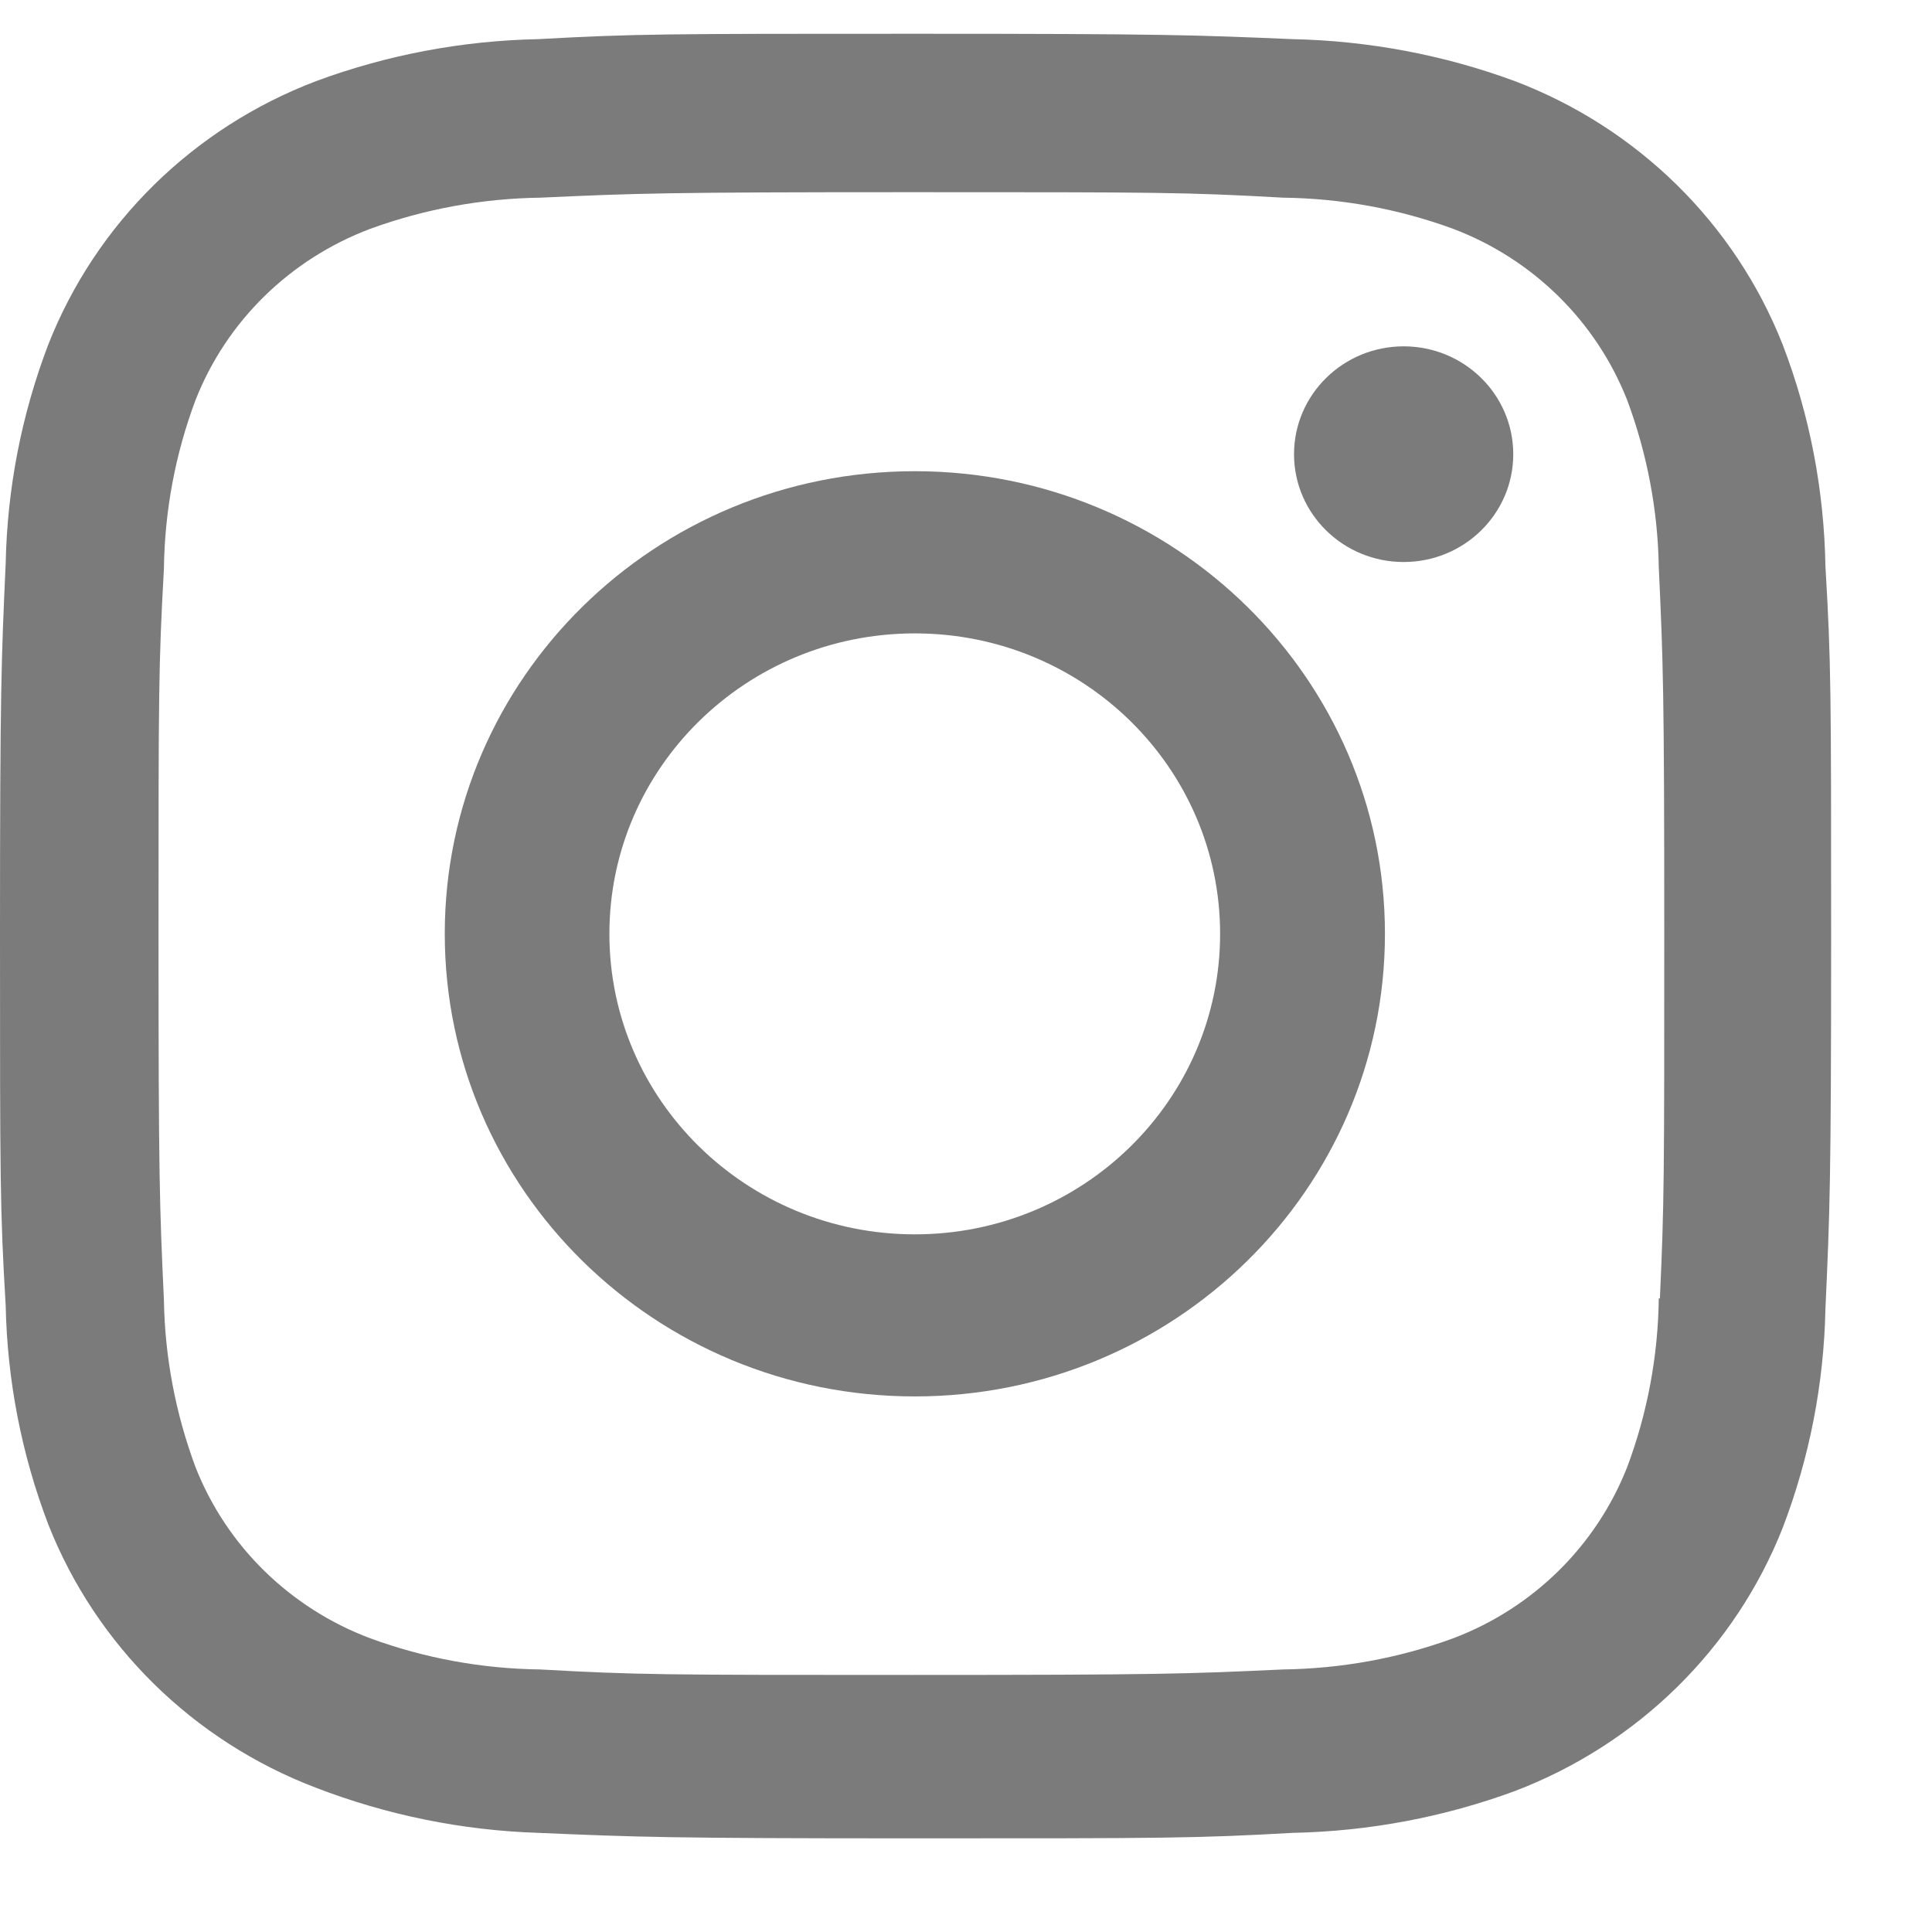 <svg width="19" height="19" viewBox="0 0 19 19" fill="none" xmlns="http://www.w3.org/2000/svg">
<path d="M8.997 4.634C6.443 4.634 4.374 6.671 4.374 9.183C4.374 11.696 6.443 13.733 8.997 13.733C11.549 13.733 13.62 11.696 13.62 9.183C13.62 6.671 11.549 4.634 8.997 4.634ZM8.997 12.139C7.338 12.139 5.993 10.815 5.993 9.184C5.993 7.552 7.338 6.229 8.997 6.229C10.656 6.229 11.999 7.552 11.999 9.184C11.999 10.815 10.656 12.139 8.997 12.139Z" fill="#7C7B7C"/>
<path d="M13.804 5.527C14.399 5.527 14.882 5.053 14.882 4.467C14.882 3.881 14.399 3.406 13.804 3.406C13.209 3.406 12.726 3.881 12.726 4.467C12.726 5.053 13.209 5.527 13.804 5.527Z" fill="#7C7B7C"/>
<path d="M17.531 3.388C17.062 2.199 16.107 1.258 14.898 0.798C14.199 0.54 13.46 0.401 12.712 0.385C11.749 0.344 11.444 0.332 9.002 0.332C6.56 0.332 6.247 0.332 5.292 0.385C4.546 0.4 3.807 0.539 3.108 0.798C1.898 1.258 0.943 2.199 0.475 3.388C0.212 4.077 0.071 4.803 0.056 5.539C0.013 6.486 0 6.786 0 9.19C0 11.593 -7.45058e-09 11.899 0.056 12.84C0.071 13.576 0.212 14.303 0.475 14.992C0.944 16.181 1.899 17.122 3.109 17.582C3.805 17.85 4.544 18.001 5.294 18.025C6.257 18.066 6.562 18.079 9.004 18.079C11.446 18.079 11.759 18.079 12.714 18.025C13.461 18.01 14.2 17.871 14.9 17.613C16.109 17.151 17.064 16.212 17.533 15.022C17.796 14.333 17.937 13.607 17.952 12.871C17.995 11.924 18.008 11.624 18.008 9.22C18.008 6.816 18.008 6.511 17.952 5.57C17.939 4.824 17.799 4.085 17.531 3.388ZM16.313 12.768C16.306 13.334 16.202 13.896 16.002 14.429C15.697 15.203 15.076 15.815 14.29 16.112C13.755 16.308 13.191 16.41 12.62 16.418C11.67 16.462 11.402 16.472 8.966 16.472C6.528 16.472 6.279 16.472 5.311 16.418C4.742 16.411 4.176 16.308 3.642 16.112C2.853 15.816 2.228 15.204 1.923 14.429C1.727 13.903 1.621 13.347 1.612 12.786C1.569 11.851 1.559 11.588 1.559 9.191C1.559 6.793 1.559 6.548 1.612 5.594C1.619 5.028 1.723 4.467 1.923 3.934C2.228 3.158 2.853 2.547 3.642 2.25C4.176 2.055 4.742 1.952 5.311 1.944C6.262 1.901 6.529 1.89 8.966 1.89C11.403 1.89 11.653 1.89 12.62 1.944C13.191 1.951 13.755 2.054 14.29 2.25C15.076 2.548 15.697 3.16 16.002 3.934C16.198 4.46 16.304 5.016 16.313 5.577C16.356 6.512 16.367 6.775 16.367 9.173C16.367 11.57 16.367 11.828 16.324 12.769H16.313V12.768Z" fill="#7C7B7C"/>
</svg>
